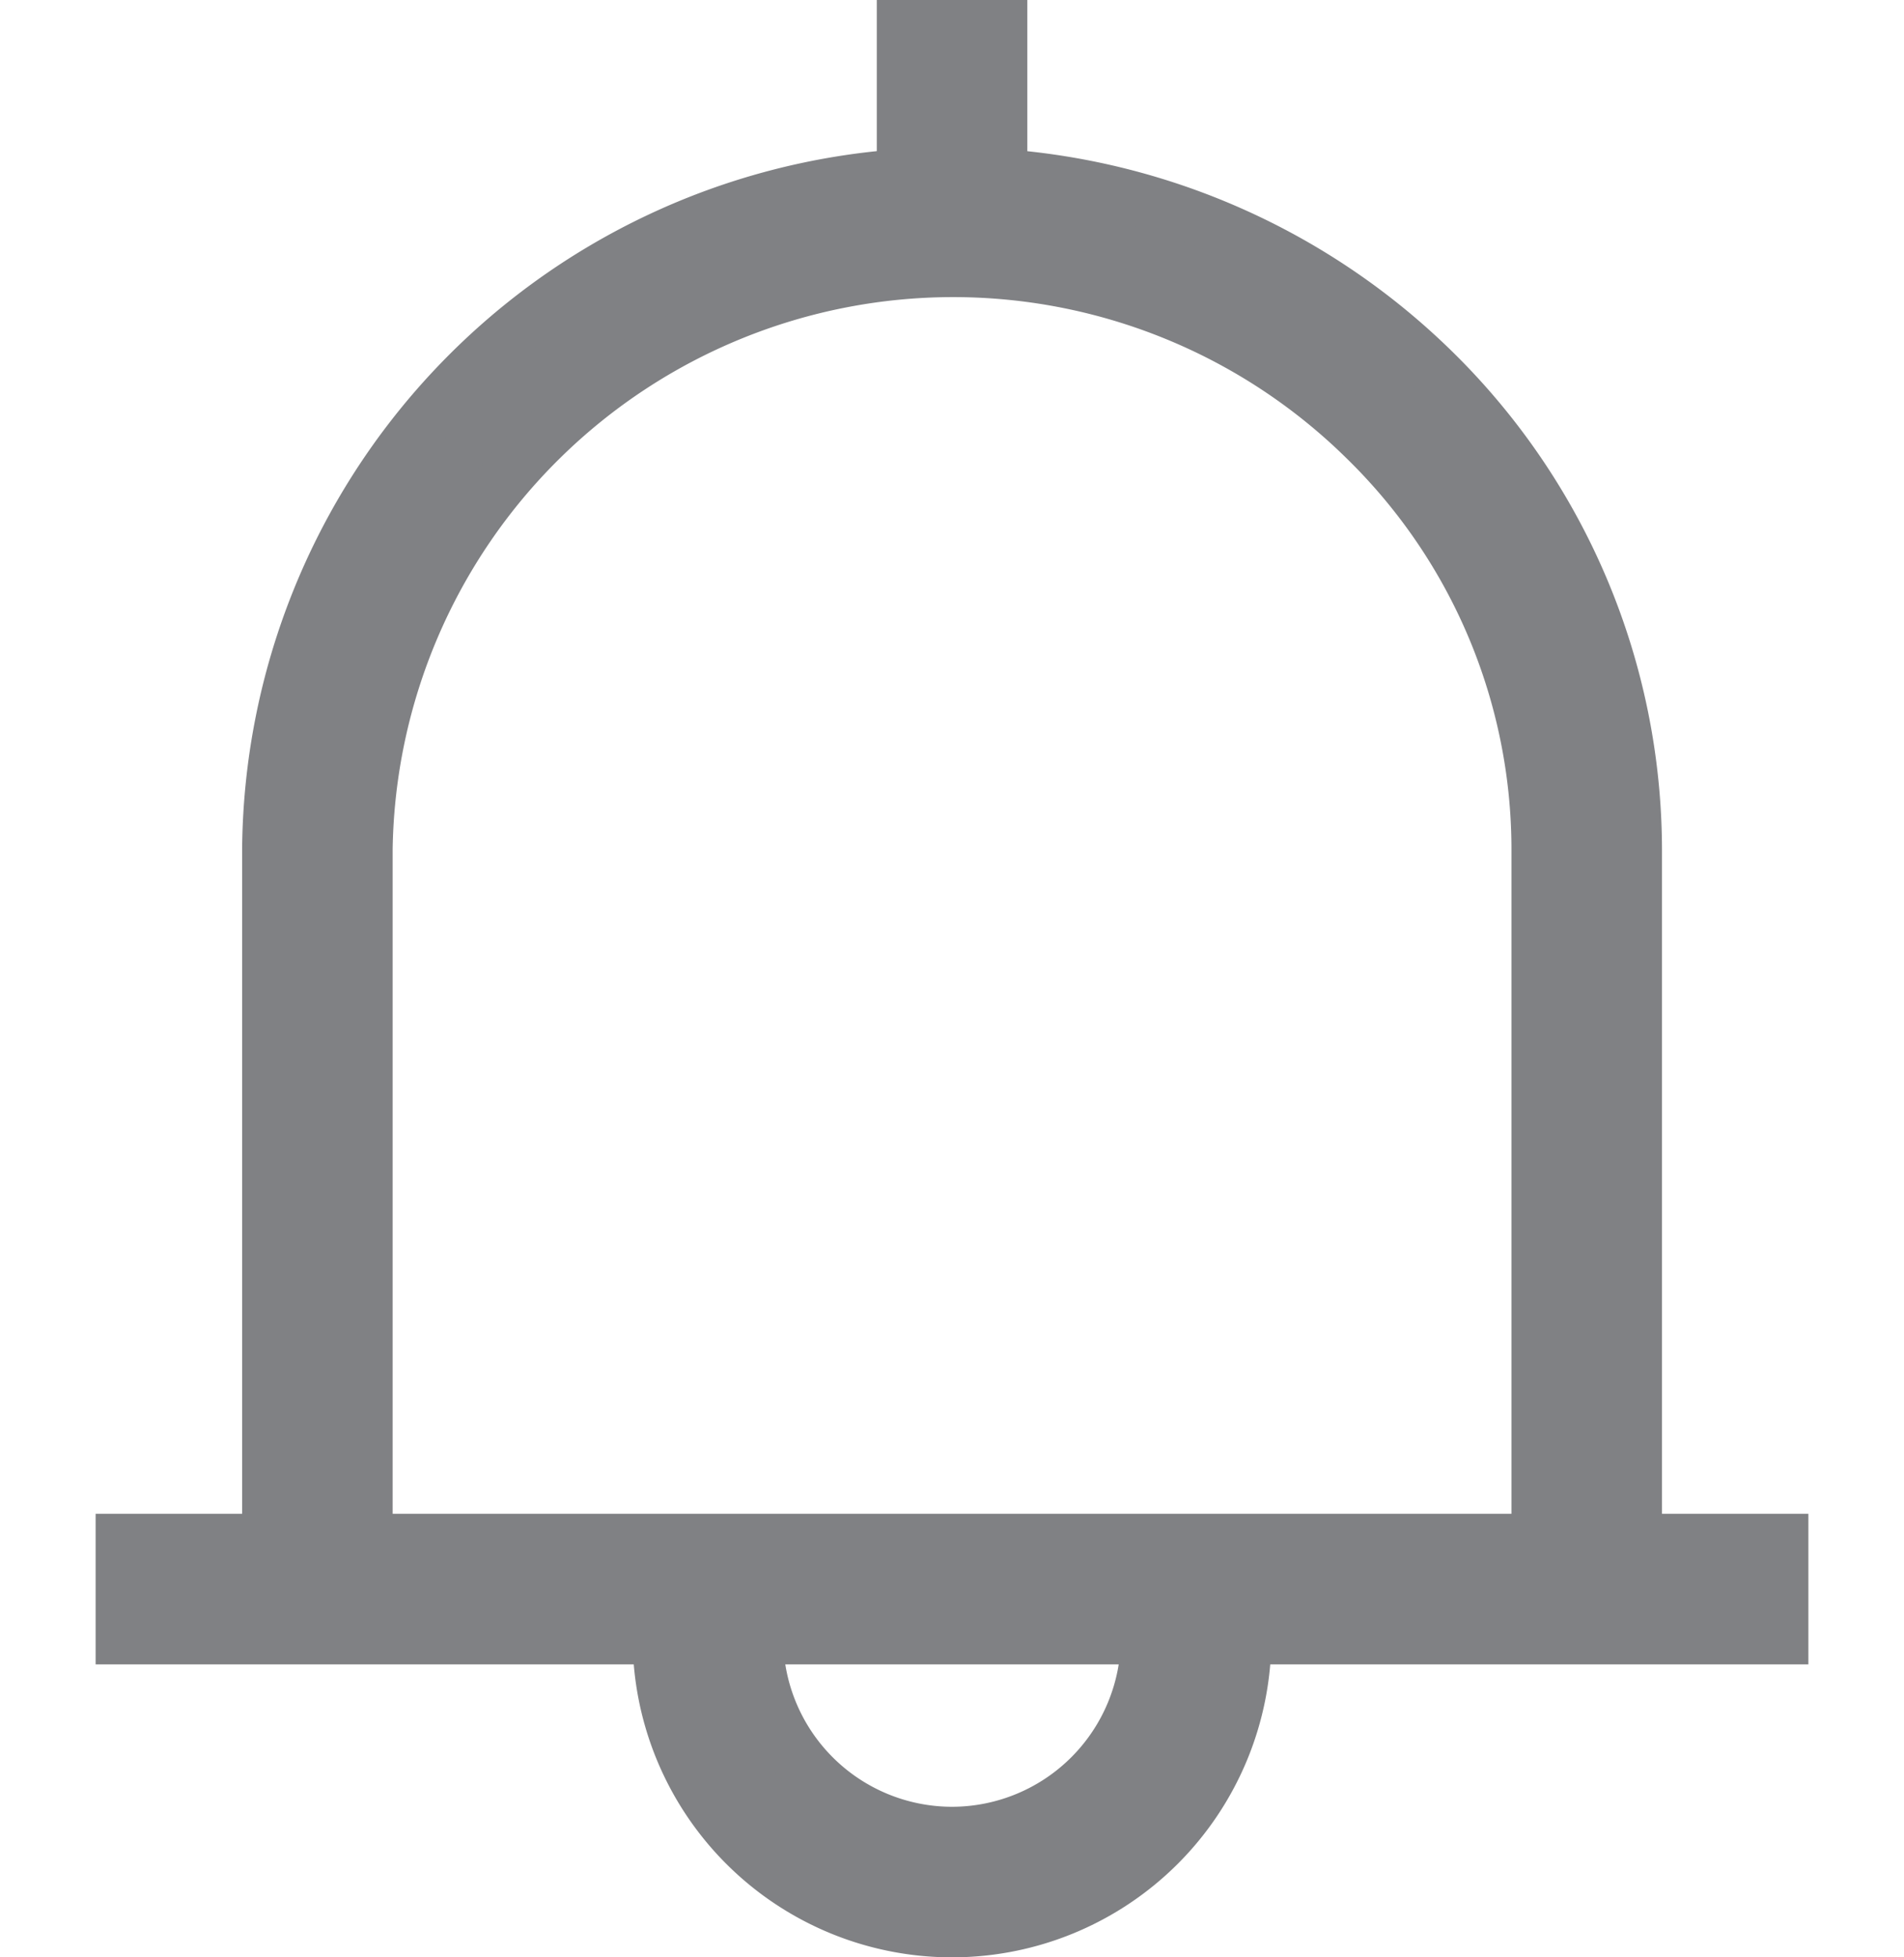 <svg xmlns="http://www.w3.org/2000/svg" width="18" height="18.5" viewBox="0 0 18 18.5">
  <g id="icon-bell" transform="translate(-1385 -24.75)">
    <rect id="Rectangle_6" data-name="Rectangle 6" width="18" height="18" transform="translate(1385 25)" fill="none"/>
    <g id="Shopicon" transform="translate(1379.154 20)">
      <path id="Path_15815" data-name="Path 15815" d="M14.385,5V6.408a6.437,6.437,0,0,0-6,6.367v6.533H7v.923h5.077a2.769,2.769,0,1,0,5.538,0h5.077v-.923H21.308V12.775a6.356,6.356,0,0,0-1.9-4.516,6.5,6.5,0,0,0-4.1-1.851V5Zm6,14.308H9.308V12.775a5.55,5.55,0,0,1,9.454-3.861,5.415,5.415,0,0,1,1.623,3.861Zm-5.538,2.769A1.848,1.848,0,0,1,13,20.231h3.692A1.848,1.848,0,0,1,14.846,22.077Z" transform="translate(0)" fill="#808184" stroke="#808184" stroke-width="0.5"/>
    </g>
  </g>
</svg>
